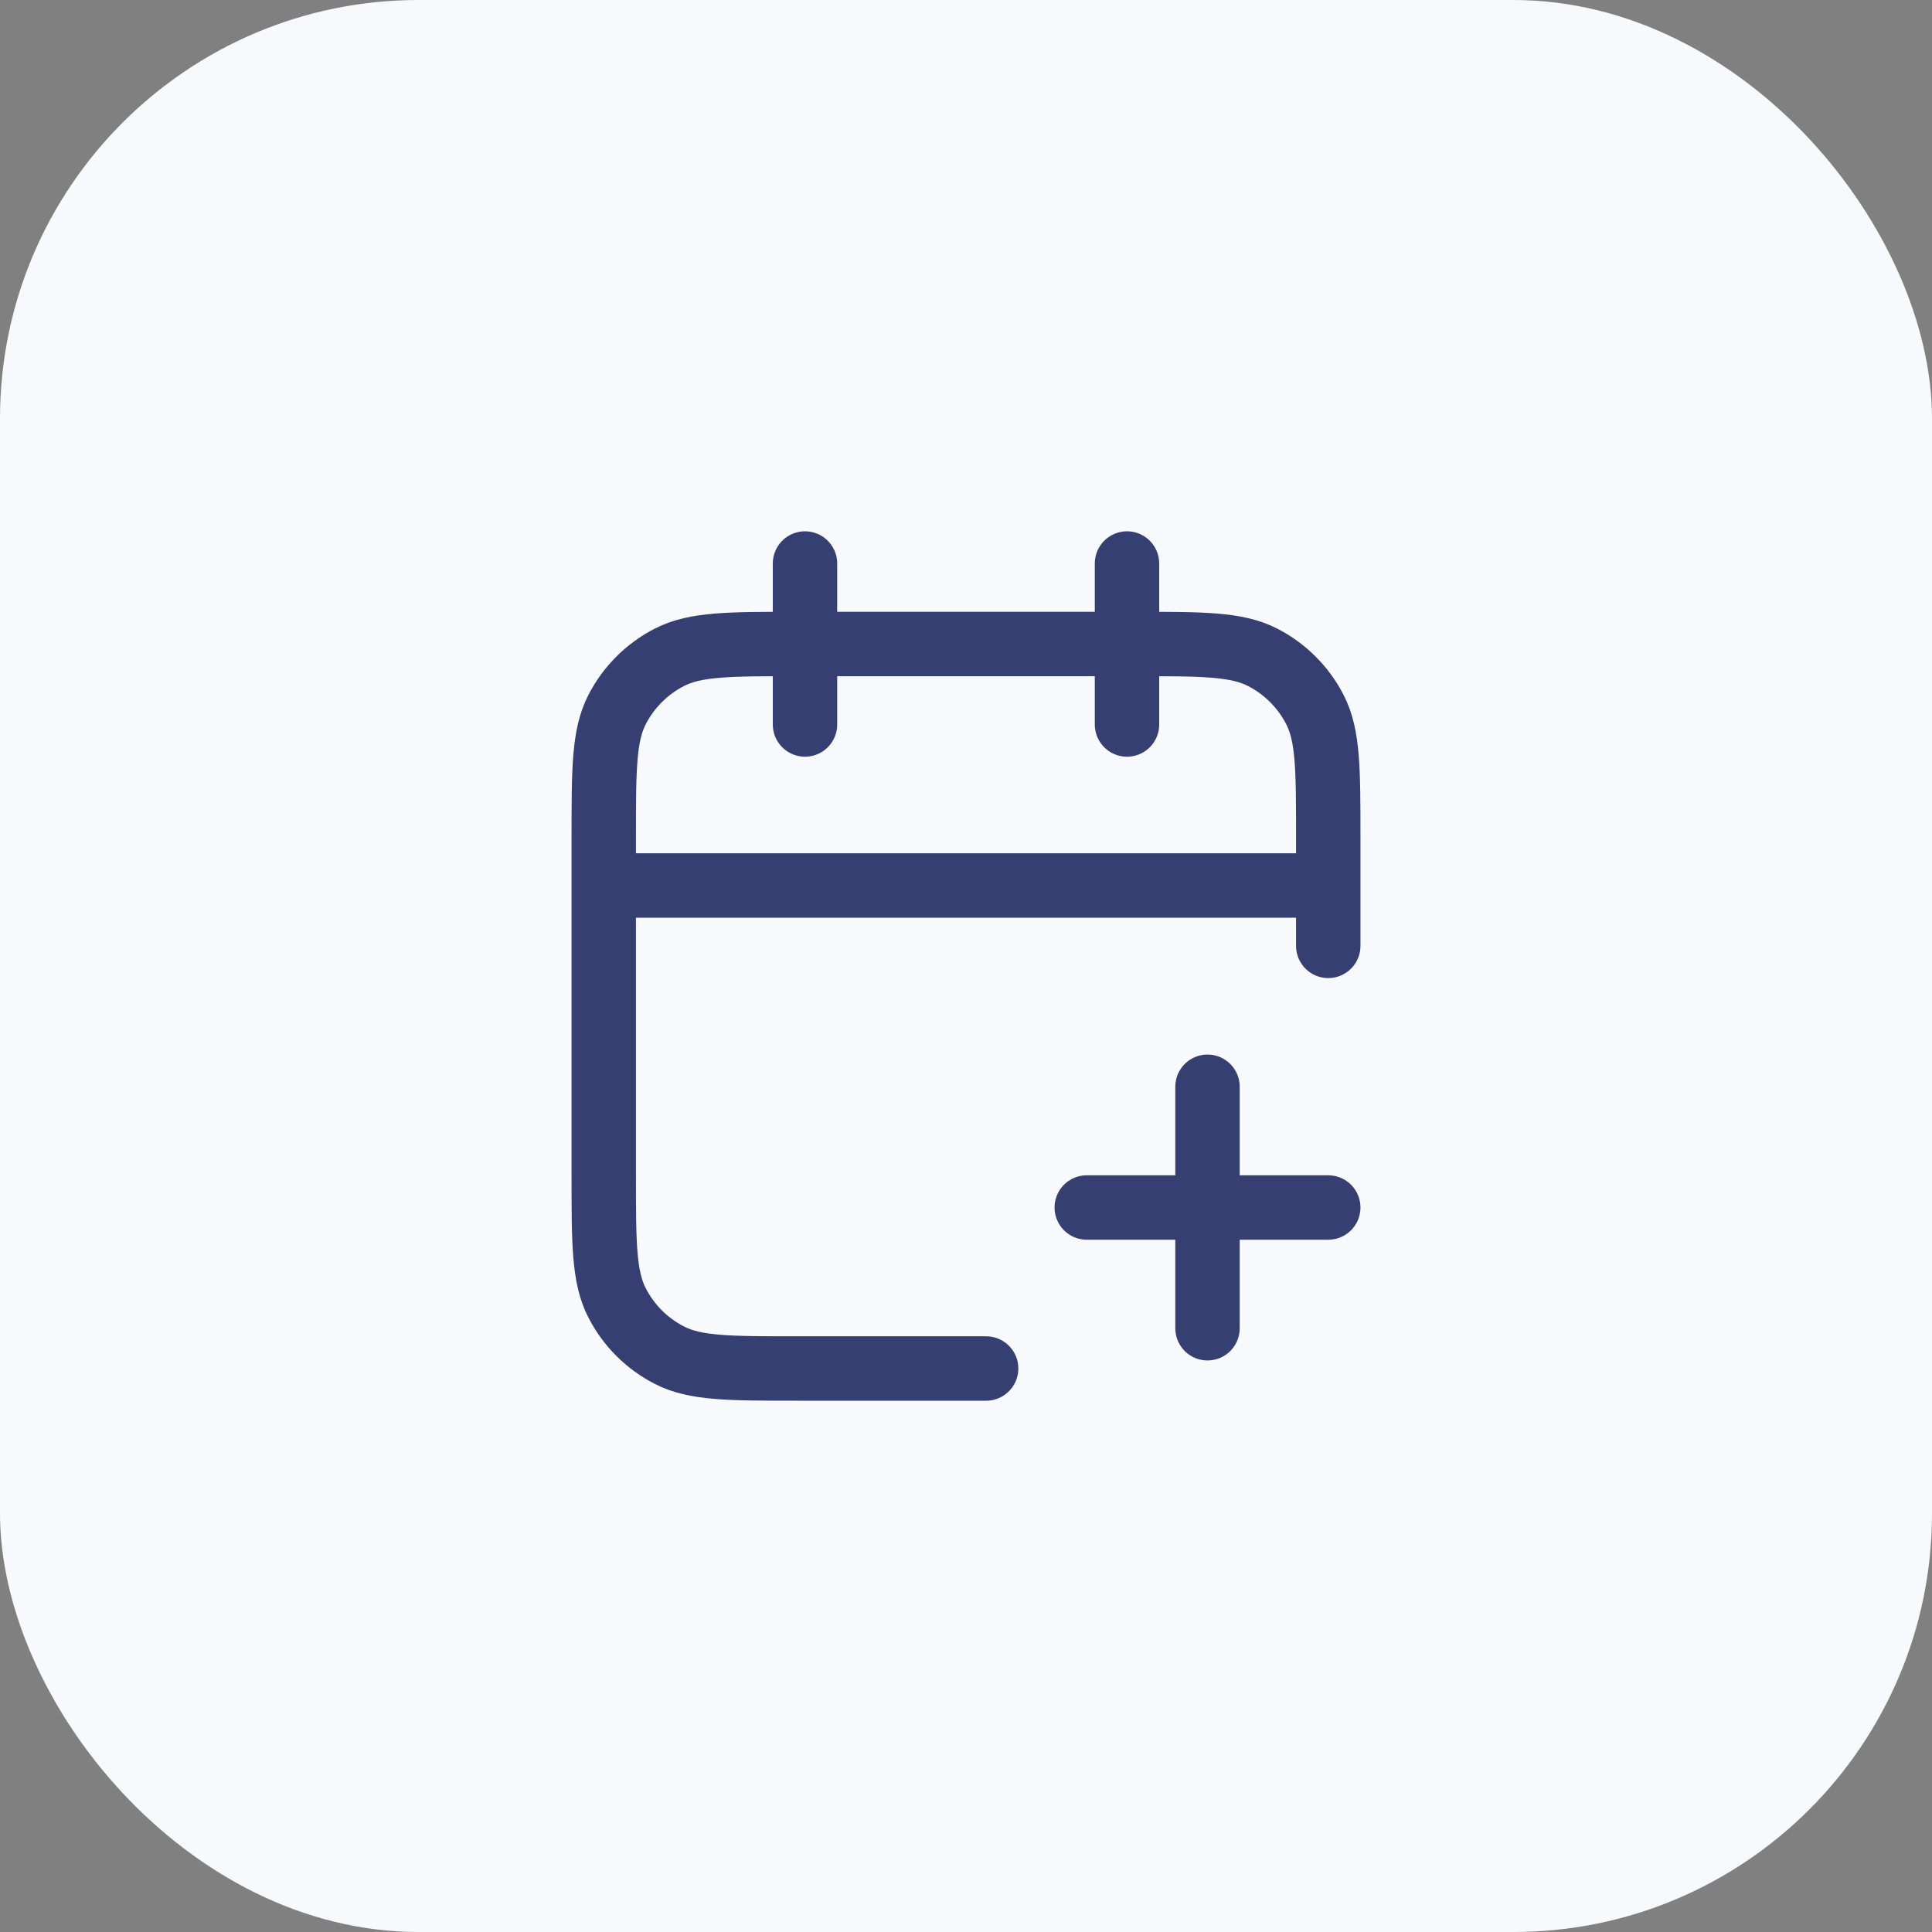 <svg xmlns="http://www.w3.org/2000/svg" width="60" height="60" viewBox="0 0 60 60" fill="none"><rect x="0" y="0" width="60" height="60" fill="#808080" stroke="none"/><rect width="60" height="60" rx="13" fill="#F8F9FC"></rect><path d="M41.25 29.375V26C41.25 23.9 41.25 22.85 40.841 22.047C40.482 21.342 39.908 20.768 39.203 20.409C38.4 20 37.35 20 35.25 20H24.75C22.65 20 21.6 20 20.797 20.409C20.092 20.768 19.518 21.342 19.159 22.047C18.75 22.85 18.75 23.9 18.75 26V36.5C18.75 38.6 18.75 39.65 19.159 40.453C19.518 41.158 20.092 41.732 20.797 42.091C21.6 42.5 22.65 42.5 24.75 42.5H30.625M41.25 27.5H18.75M35 17.5V22.5M25 17.5V22.5M37.5 41.25V33.75M33.75 37.5H41.25" stroke="#363F72" stroke-width="2" stroke-linecap="round" stroke-linejoin="round"></path></svg>